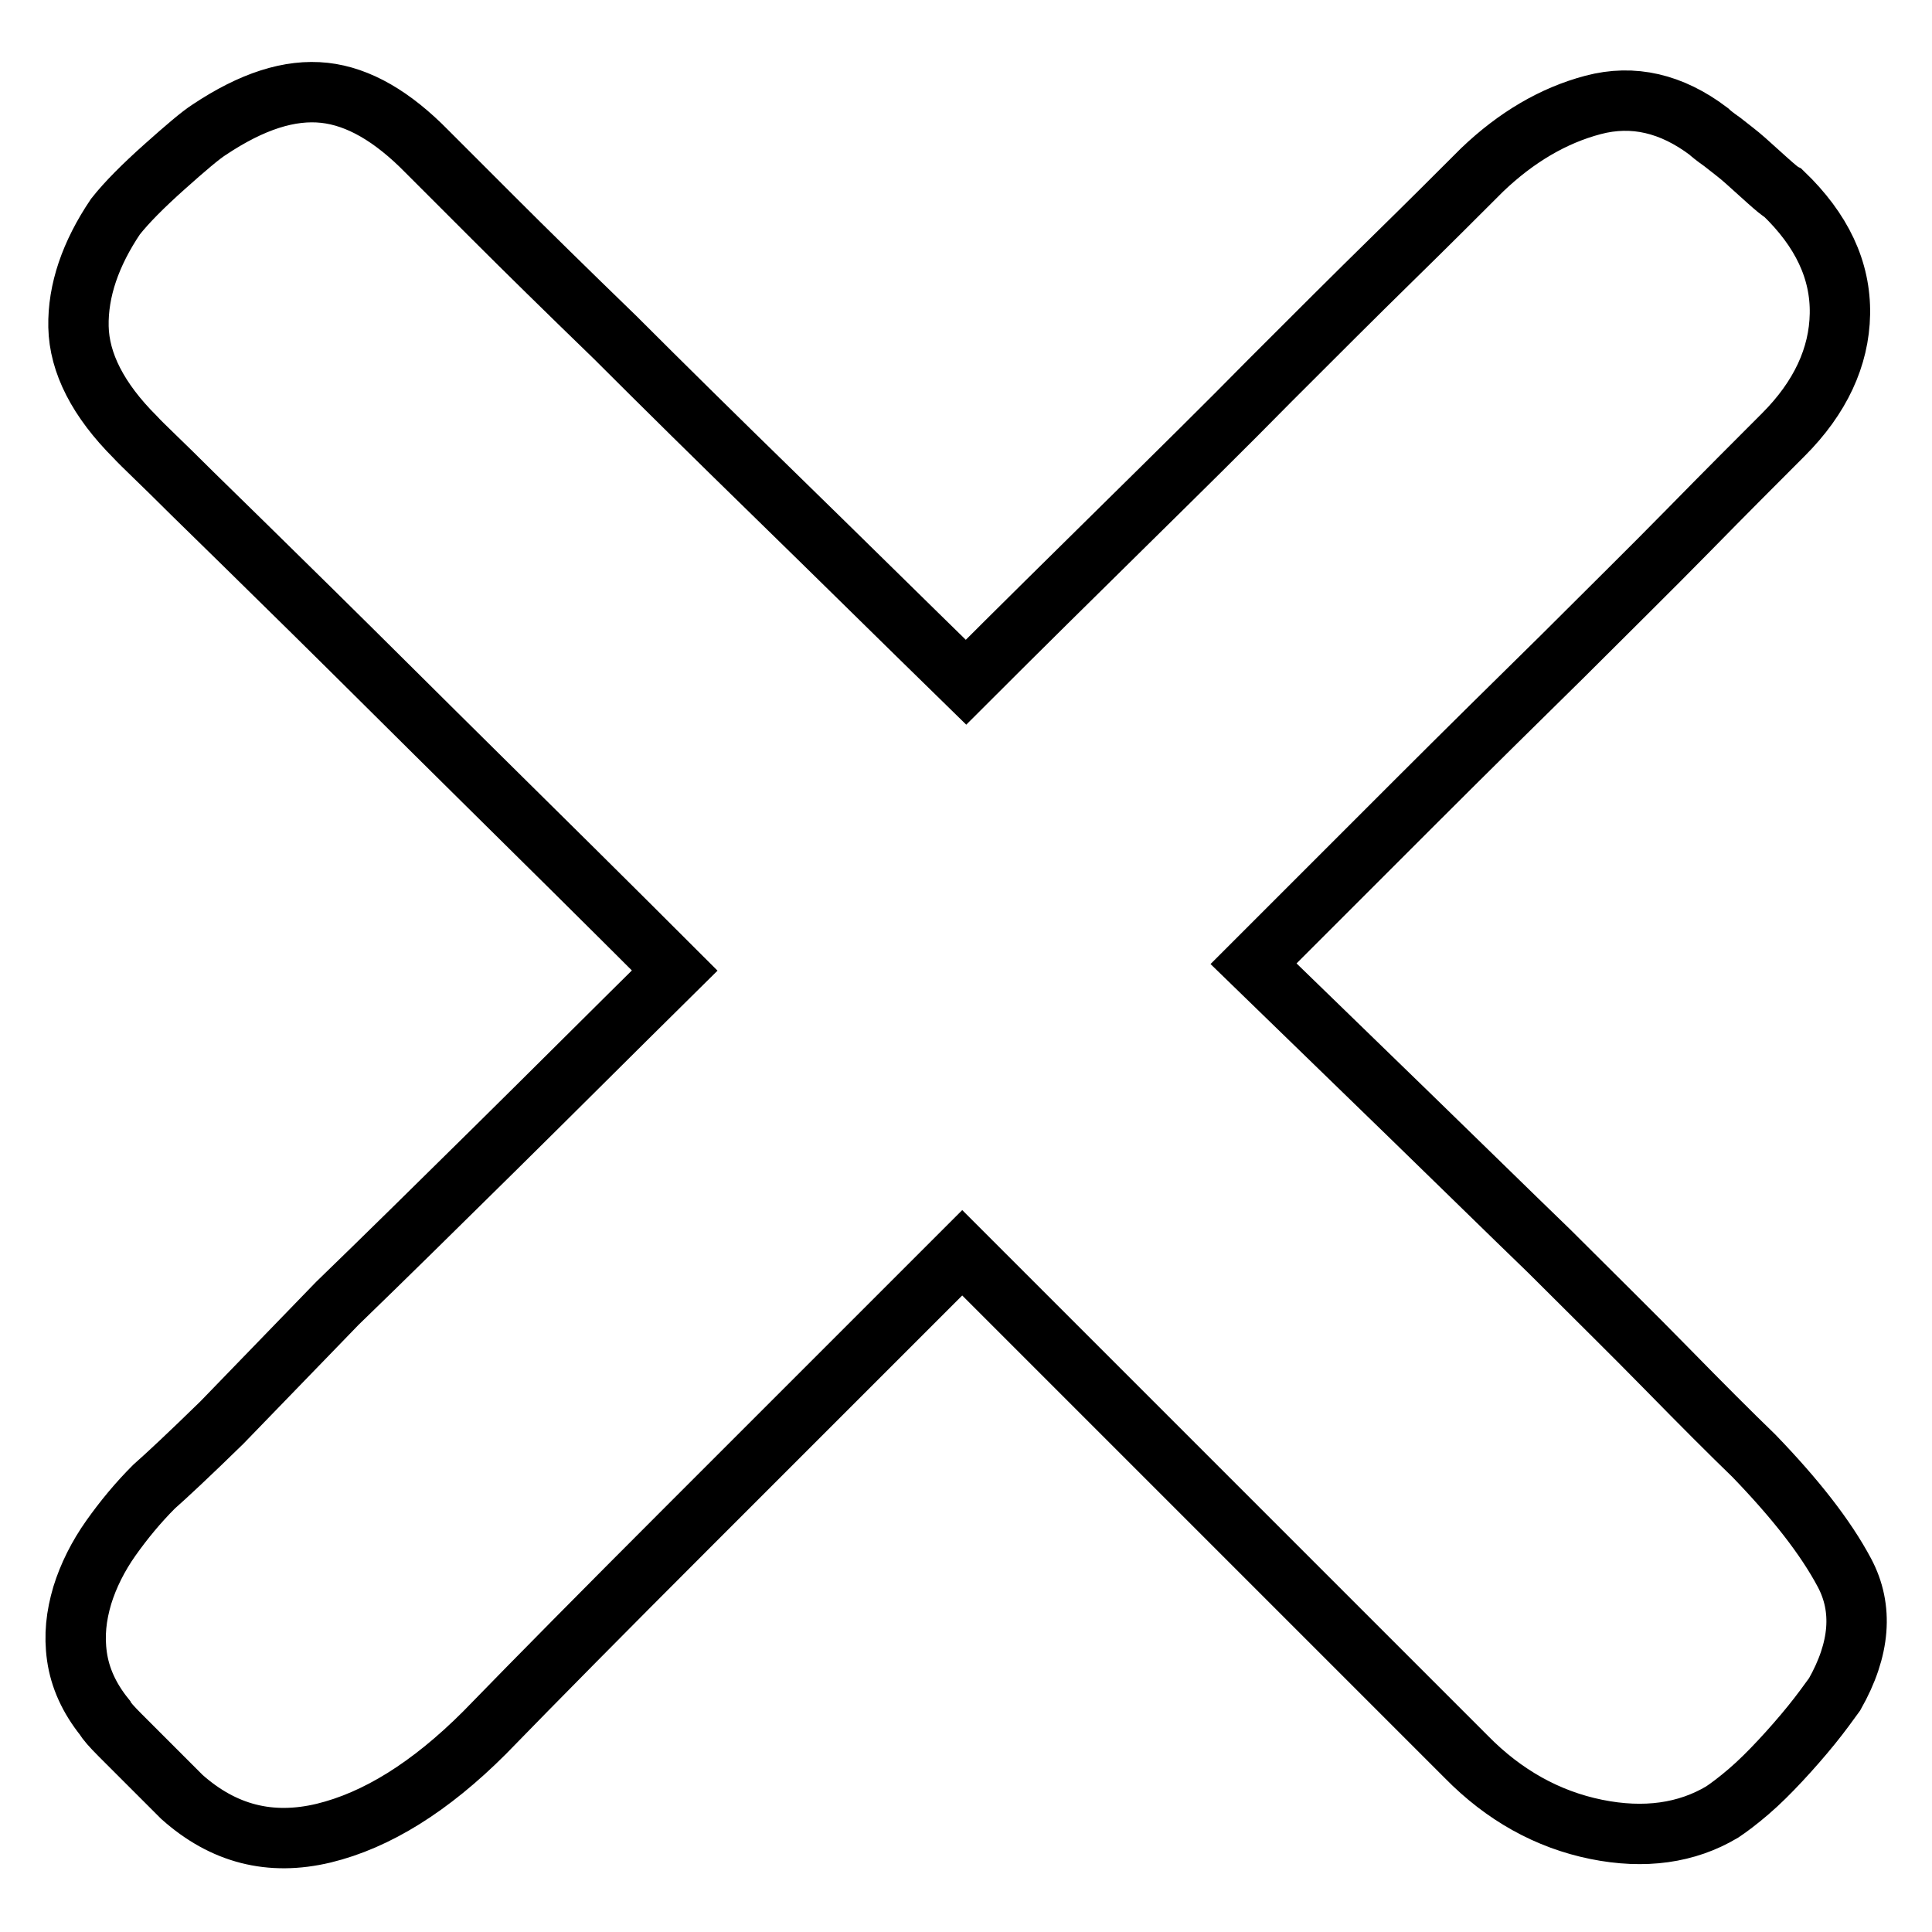<?xml version="1.0" encoding="utf-8"?>
<!-- Svg Vector Icons : http://www.onlinewebfonts.com/icon -->
<!DOCTYPE svg PUBLIC "-//W3C//DTD SVG 1.1//EN" "http://www.w3.org/Graphics/SVG/1.1/DTD/svg11.dtd">
<svg version="1.1" xmlns="http://www.w3.org/2000/svg" xmlns:xlink="http://www.w3.org/1999/xlink" x="0px" y="0px" viewBox="0 0 256 256" enable-background="new 0 0 256 256" xml:space="preserve">
<g> <path stroke-width="8" fill-opacity="0" stroke="#000000"  d="M232.4,192.9c5.5,5.7,9.5,10.8,12,15.5c2.5,4.7,2.1,10.1-1.3,16.1c-0.8,1.1-1.8,2.5-3.1,4.1 c-1.3,1.6-2.7,3.2-4.1,4.7c-1.4,1.5-2.8,2.9-4.2,4.1c-1.4,1.2-2.6,2.1-3.5,2.7c-4.7,2.8-10.3,3.6-16.7,2.3 c-6.4-1.3-12.2-4.5-17.2-9.6l-11.9-11.9l-15.8-15.8l-18.7-18.7l-20.4-20.4l-36.2,36.2c-11.1,11.1-20.2,20.3-27.1,27.4 c-7.2,7.2-14.3,11.6-21.3,13.3c-7.1,1.7-13.3,0.1-18.8-4.8l-2-2l-3.1-3.1l-3.1-3.1c-1.1-1.1-1.8-1.9-2-2.3 c-2.1-2.6-3.3-5.3-3.7-8.1s-0.1-5.4,0.7-8.1c0.8-2.6,2.1-5.2,3.8-7.6c1.7-2.4,3.6-4.7,5.7-6.8c1.7-1.5,4.7-4.3,9-8.5l15.3-15.8 c6.2-6,13.1-12.8,20.8-20.4c7.6-7.5,15.6-15.5,23.9-23.7c-9-9-17.7-17.6-25.9-25.7c-8.2-8.1-15.5-15.4-22-21.8s-11.8-11.6-16-15.7 c-4.1-4.1-6.7-6.5-7.6-7.5c-4.9-4.9-7.4-9.8-7.5-14.6c-0.1-4.8,1.6-9.7,4.9-14.6c1.5-1.9,3.7-4.1,6.5-6.6c2.8-2.5,4.8-4.2,5.9-4.9 c5.7-3.8,10.7-5.4,15.3-4.9c4.5,0.5,9,3.1,13.6,7.8l8.8,8.8c4.3,4.3,9.7,9.6,16.1,15.8C87.8,51,95,58.1,103,65.9 c8,7.8,16.3,16,25,24.5c7.2-7.2,14.2-14.1,21.1-20.9c6.9-6.8,13.3-13.1,19.2-19.1c5.9-5.9,11.3-11.3,16.1-16 c4.8-4.7,8.8-8.7,12-11.9c4.5-4.3,9.4-7.2,14.7-8.6c5.3-1.4,10.4-0.2,15.3,3.5c0.2,0.2,0.8,0.7,1.8,1.4c1,0.8,2.1,1.6,3.1,2.5 c1,0.9,2,1.8,3,2.7c0.9,0.8,1.6,1.4,2,1.6c5.1,4.9,7.6,10.2,7.5,16c-0.1,5.7-2.6,11.1-7.5,16c-3.4,3.4-7.6,7.6-12.6,12.7 c-5,5.1-10.6,10.6-16.7,16.7c-6.1,6-12.6,12.4-19.4,19.2l-21.5,21.5c7,6.8,13.8,13.4,20.5,19.9s12.9,12.6,18.7,18.2 c5.7,5.7,10.9,10.8,15.5,15.5C225.5,186.1,229.3,189.9,232.4,192.9L232.4,192.9z"/></g>
</svg>